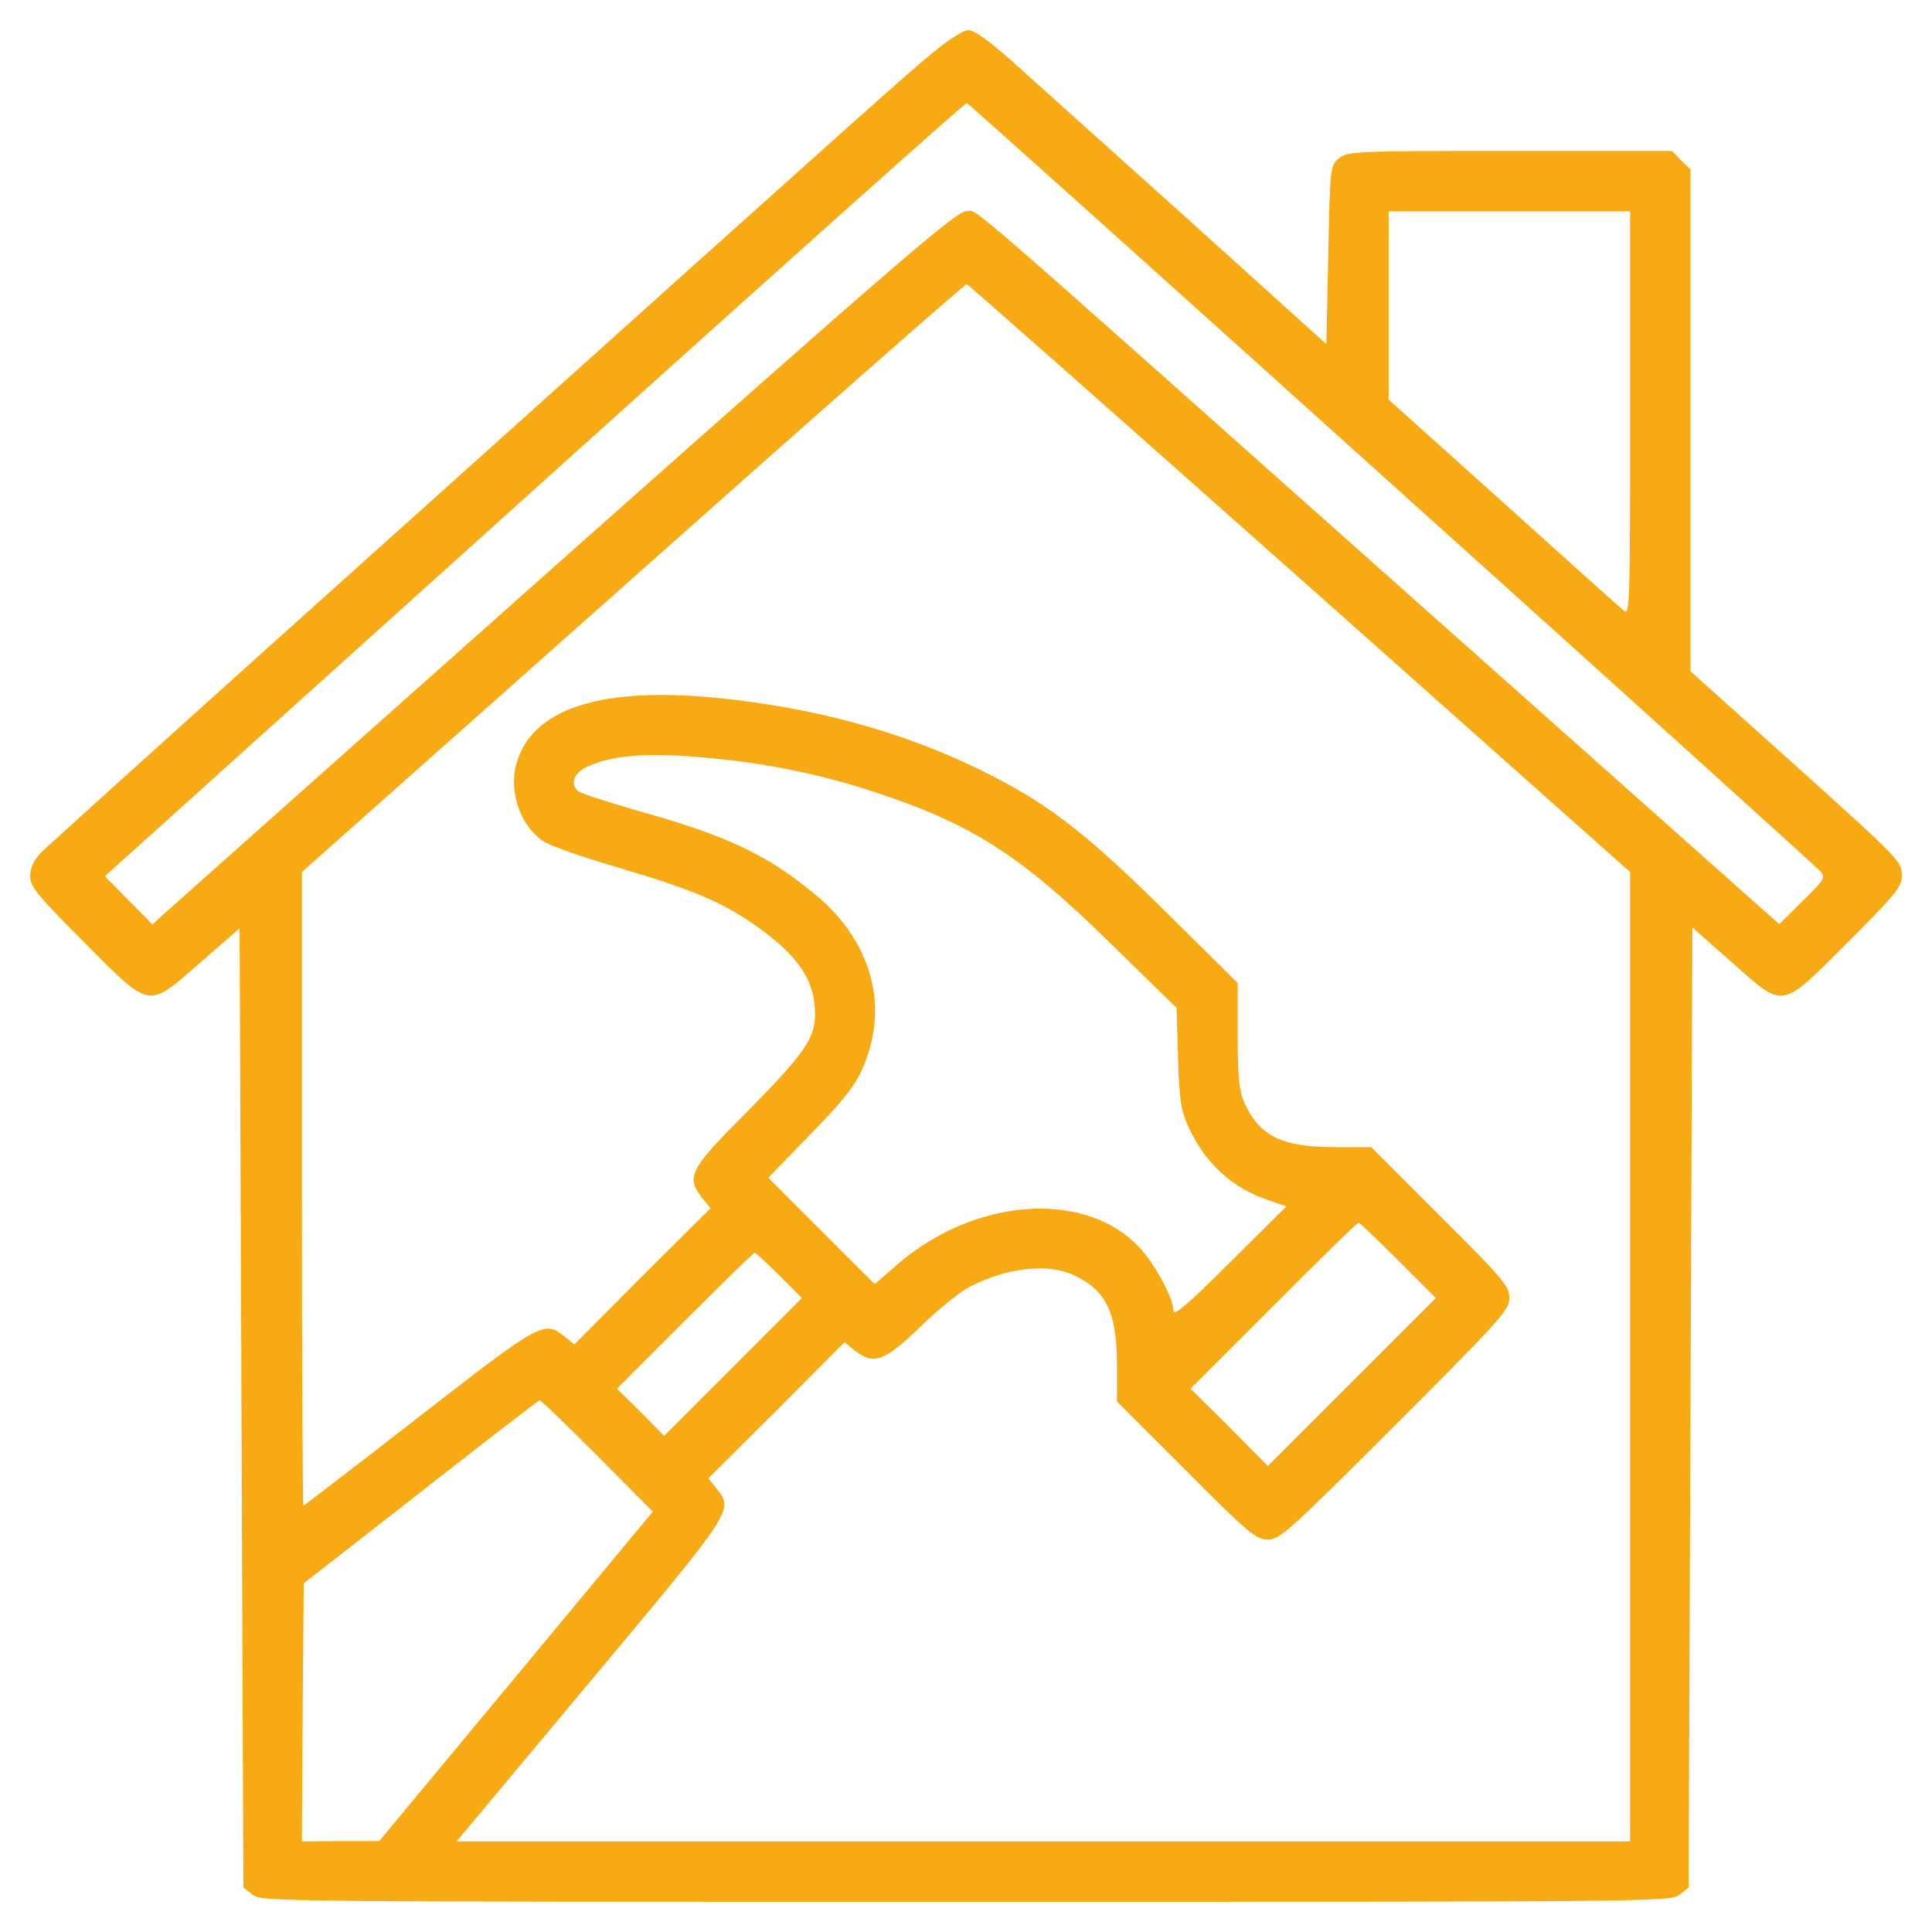 <svg xmlns="http://www.w3.org/2000/svg" xmlns:xlink="http://www.w3.org/1999/xlink" width="180px" height="180px" viewBox="0 0 180 180" version="1.1">
<g id="surface1">
<path style=" stroke:none;fill-rule:nonzero;fill:#f7aa14;fill-opacity:1;" d="M 86.801 4.992 C 83.777 7.523 82.195 8.93 37.969 48.656 C 19.688 65.039 4.324 78.926 3.762 79.488 C 3.129 80.191 2.812 80.895 2.812 81.633 C 2.812 82.617 3.48 83.426 7.84 87.785 C 14.133 94.113 13.676 94.008 18.703 89.648 L 22.324 86.484 L 22.676 175.852 L 23.52 176.52 C 24.328 177.188 25.875 177.188 90 177.188 C 154.125 177.188 155.672 177.188 156.48 176.52 L 157.324 175.852 L 157.676 86.414 L 161.297 89.613 C 166.289 94.043 165.832 94.113 172.16 87.785 C 176.52 83.426 177.188 82.617 177.188 81.633 C 177.188 80.227 177.223 80.262 166.395 70.523 L 157.5 62.543 L 157.5 15.785 L 156.621 14.941 L 155.777 14.062 L 140.695 14.062 C 126.352 14.062 125.543 14.098 124.77 14.73 C 123.926 15.398 123.926 15.504 123.75 23.73 L 123.574 32.062 L 110.566 20.32 C 103.395 13.887 96.082 7.312 94.289 5.695 C 92.18 3.832 90.773 2.812 90.246 2.812 C 89.719 2.812 88.383 3.691 86.801 4.992 Z M 129.621 45.07 C 151.242 64.512 169.207 80.754 169.523 81.105 C 170.121 81.738 170.051 81.879 167.941 83.953 L 165.762 86.098 L 132.363 56.391 C 87.539 16.488 91.23 19.688 90 19.688 C 89.086 19.688 83.496 24.504 52.453 52.066 C 32.414 69.891 15.609 84.832 15.117 85.289 L 14.203 86.133 L 9.773 81.633 L 49.781 45.598 C 71.824 25.734 89.93 9.562 90.07 9.598 C 90.211 9.633 108 25.594 129.621 45.07 Z M 151.875 38.566 C 151.875 56.496 151.84 57.375 151.277 56.883 C 150.926 56.602 145.863 52.066 140.027 46.793 L 129.375 37.23 L 129.375 19.688 L 151.875 19.688 Z M 121.113 53.895 L 151.875 81.246 L 151.875 171.562 L 42.539 171.562 L 55.02 156.621 C 68.449 140.555 68.344 140.73 66.762 138.691 L 65.988 137.742 L 72.352 131.414 L 78.68 125.051 L 79.629 125.824 C 81.422 127.195 82.371 126.879 85.746 123.609 C 87.398 121.992 89.508 120.305 90.352 119.883 C 93.832 118.09 97.594 117.668 100.02 118.793 C 103.043 120.199 104.062 122.273 104.062 127.16 L 104.062 130.57 L 110.496 137.004 C 116.332 142.875 117.035 143.438 118.125 143.438 C 119.25 143.438 120.129 142.629 129.973 132.785 C 139.816 122.941 140.625 122.062 140.625 120.938 C 140.625 119.848 140.062 119.145 134.191 113.309 L 127.758 106.875 L 124.348 106.875 C 119.461 106.875 117.387 105.855 115.98 102.832 C 115.453 101.672 115.312 100.547 115.312 96.504 L 115.312 91.582 L 108.562 84.902 C 100.898 77.344 97.488 74.742 91.23 71.684 C 83.988 68.133 75.691 65.883 66.621 65.004 C 56.285 64.02 50.062 65.883 48.305 70.559 C 47.25 73.266 48.27 76.746 50.59 78.363 C 51.117 78.75 54.316 79.875 57.691 80.859 C 64.582 82.898 67.324 84.059 70.453 86.273 C 74.426 89.086 75.938 91.371 75.938 94.5 C 75.938 96.715 74.918 98.191 69.785 103.395 C 64.195 108.984 63.879 109.617 65.426 111.621 L 66.199 112.57 L 59.836 118.898 L 53.508 125.262 L 52.559 124.488 C 50.66 123.012 50.379 123.188 39.023 132.012 C 33.188 136.547 28.336 140.273 28.266 140.273 C 28.195 140.273 28.125 126.984 28.125 110.777 L 28.125 81.246 L 58.992 53.824 C 75.938 38.742 89.93 26.438 90.07 26.473 C 90.211 26.508 104.168 38.848 121.113 53.895 Z M 66.832 70.699 C 71.895 71.191 76.816 72.246 81.598 73.828 C 90.703 76.852 95.168 79.734 103.57 87.996 L 109.617 93.902 L 109.758 98.543 C 109.863 102.34 110.039 103.5 110.672 104.871 C 112.184 108.281 114.75 110.672 118.125 111.797 L 119.848 112.395 L 114.574 117.633 C 110.848 121.359 109.336 122.66 109.336 122.168 C 109.336 121.043 107.789 118.09 106.383 116.473 C 101.426 110.812 90.914 111.445 83.566 117.844 L 81.492 119.637 L 71.578 109.723 L 75.27 105.926 C 79.348 101.742 80.156 100.582 81 97.77 C 82.512 92.672 80.719 87.398 76.219 83.566 C 71.684 79.734 67.922 77.906 59.59 75.586 C 56.707 74.742 54.105 73.934 53.895 73.723 C 53.121 73.125 53.402 72.105 54.492 71.543 C 56.883 70.312 60.574 70.031 66.832 70.699 Z M 130.254 117.422 L 133.77 120.938 L 118.125 136.582 L 114.539 132.961 L 110.918 129.375 L 118.652 121.641 C 122.906 117.387 126.457 113.906 126.562 113.906 C 126.668 113.906 128.32 115.488 130.254 117.422 Z M 72.598 118.828 L 74.707 120.938 L 61.875 133.77 L 59.695 131.555 L 57.48 129.375 L 63.809 123.047 C 67.289 119.566 70.207 116.719 70.312 116.719 C 70.418 116.719 71.438 117.668 72.598 118.828 Z M 55.652 135.633 L 60.82 140.836 L 48.094 156.164 L 35.332 171.527 L 31.711 171.527 L 28.125 171.562 L 28.195 159.539 L 28.301 147.516 L 39.199 139.008 C 45.211 134.297 50.168 130.465 50.273 130.465 C 50.379 130.43 52.805 132.785 55.652 135.633 Z M 55.652 135.633 "/>
</g>
</svg>